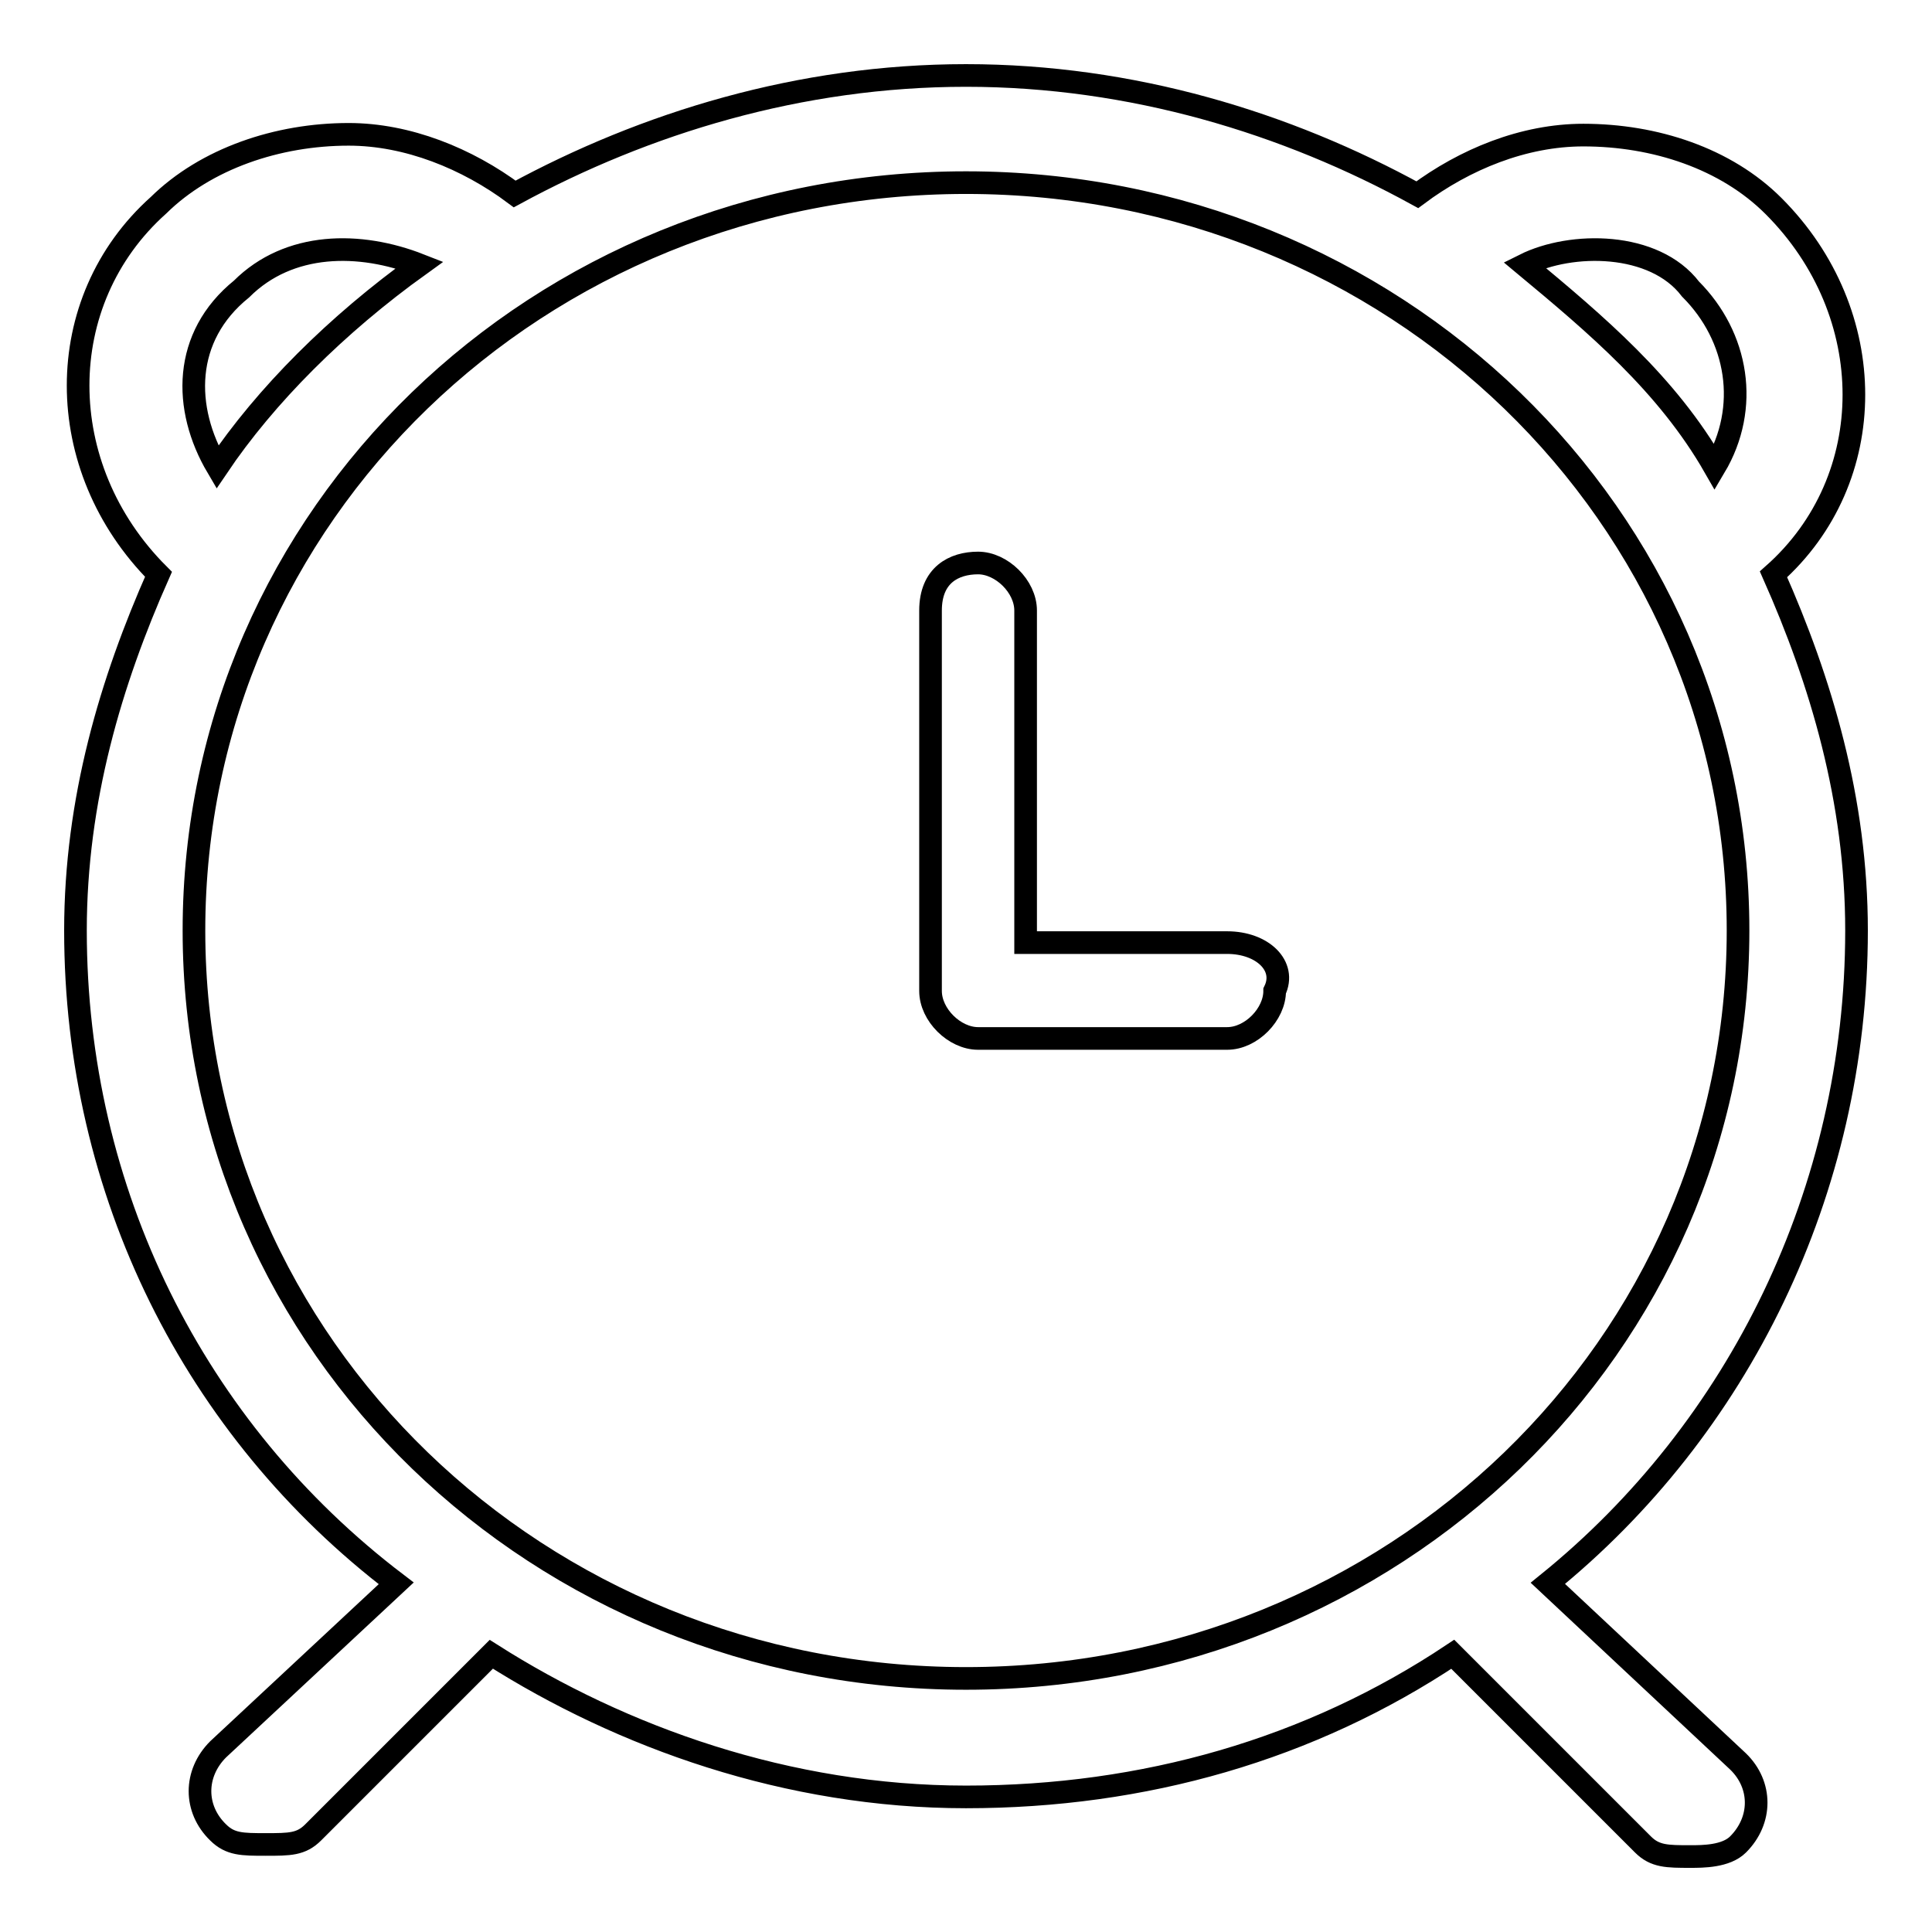 <?xml version="1.0" encoding="utf-8"?>
<!-- Svg Vector Icons : http://www.onlinewebfonts.com/icon -->
<!DOCTYPE svg PUBLIC "-//W3C//DTD SVG 1.1//EN" "http://www.w3.org/Graphics/SVG/1.1/DTD/svg11.dtd">
<svg version="1.1" xmlns="http://www.w3.org/2000/svg" xmlns:xlink="http://www.w3.org/1999/xlink" x="0px" y="0px" viewBox="0 0 256 256" enable-background="new 0 0 256 256" xml:space="preserve">
<g><g><path stroke-width="3" fill-opacity="0" stroke="#000000"  d="M205.1,209.8c25.2-20.4,40.9-51.9,40.9-86.5c0-17.3-4.7-33-11-47.2l0,0c14.2-12.6,14.2-34.6,0-48.8c-6.3-6.3-15.7-9.4-25.2-9.4l0,0c-7.9,0-15.7,3.2-22,7.9C170.5,16.3,150,10,128,10c-22,0-42.5,6.3-59.8,15.7c-6.3-4.7-14.2-7.9-22-7.9c-9.4,0-18.9,3.2-25.2,9.4C6.8,39.9,6.8,61.9,21,76.1l0,0c-6.3,14.2-11,29.9-11,47.2c0,34.6,15.7,66.1,42.5,86.5l-23.6,22c-3.2,3.2-3.2,7.9,0,11c1.6,1.6,3.2,1.6,6.3,1.6c3.2,0,4.7,0,6.3-1.6l23.6-23.6c17.3,11,39.3,18.9,62.9,18.9s45.6-6.3,64.5-18.9l25.2,25.2c1.6,1.6,3.2,1.6,6.3,1.6c1.6,0,4.7,0,6.3-1.6c3.2-3.2,3.2-7.9,0-11L205.1,209.8z M224,38.3c6.3,6.3,7.9,15.7,3.2,23.6c-6.3-11-15.7-18.9-25.2-26.8C208.2,32,219.2,32,224,38.3z M32,38.3c6.3-6.3,15.7-6.3,23.6-3.2c-11,7.9-20.4,17.3-26.8,26.8C24.2,54.1,24.2,44.6,32,38.3z M128,222.4c-56.6,0-102.3-44-102.3-99.1c0-55.1,45.6-99.1,102.3-99.1c56.6,0,102.3,44,102.3,99.1C230.3,178.4,184.6,222.4,128,222.4z"/><path stroke-width="3" fill-opacity="0" stroke="#000000"  d="M162.6,124.9h-26.7v-44c0-3.2-3.2-6.3-6.3-6.3c-3.2,0-6.3,1.6-6.3,6.3v50.4c0,3.2,3.2,6.3,6.3,6.3h33c3.2,0,6.3-3.2,6.3-6.3C170.5,128,167.3,124.9,162.6,124.9z"/></g></g>
</svg>
